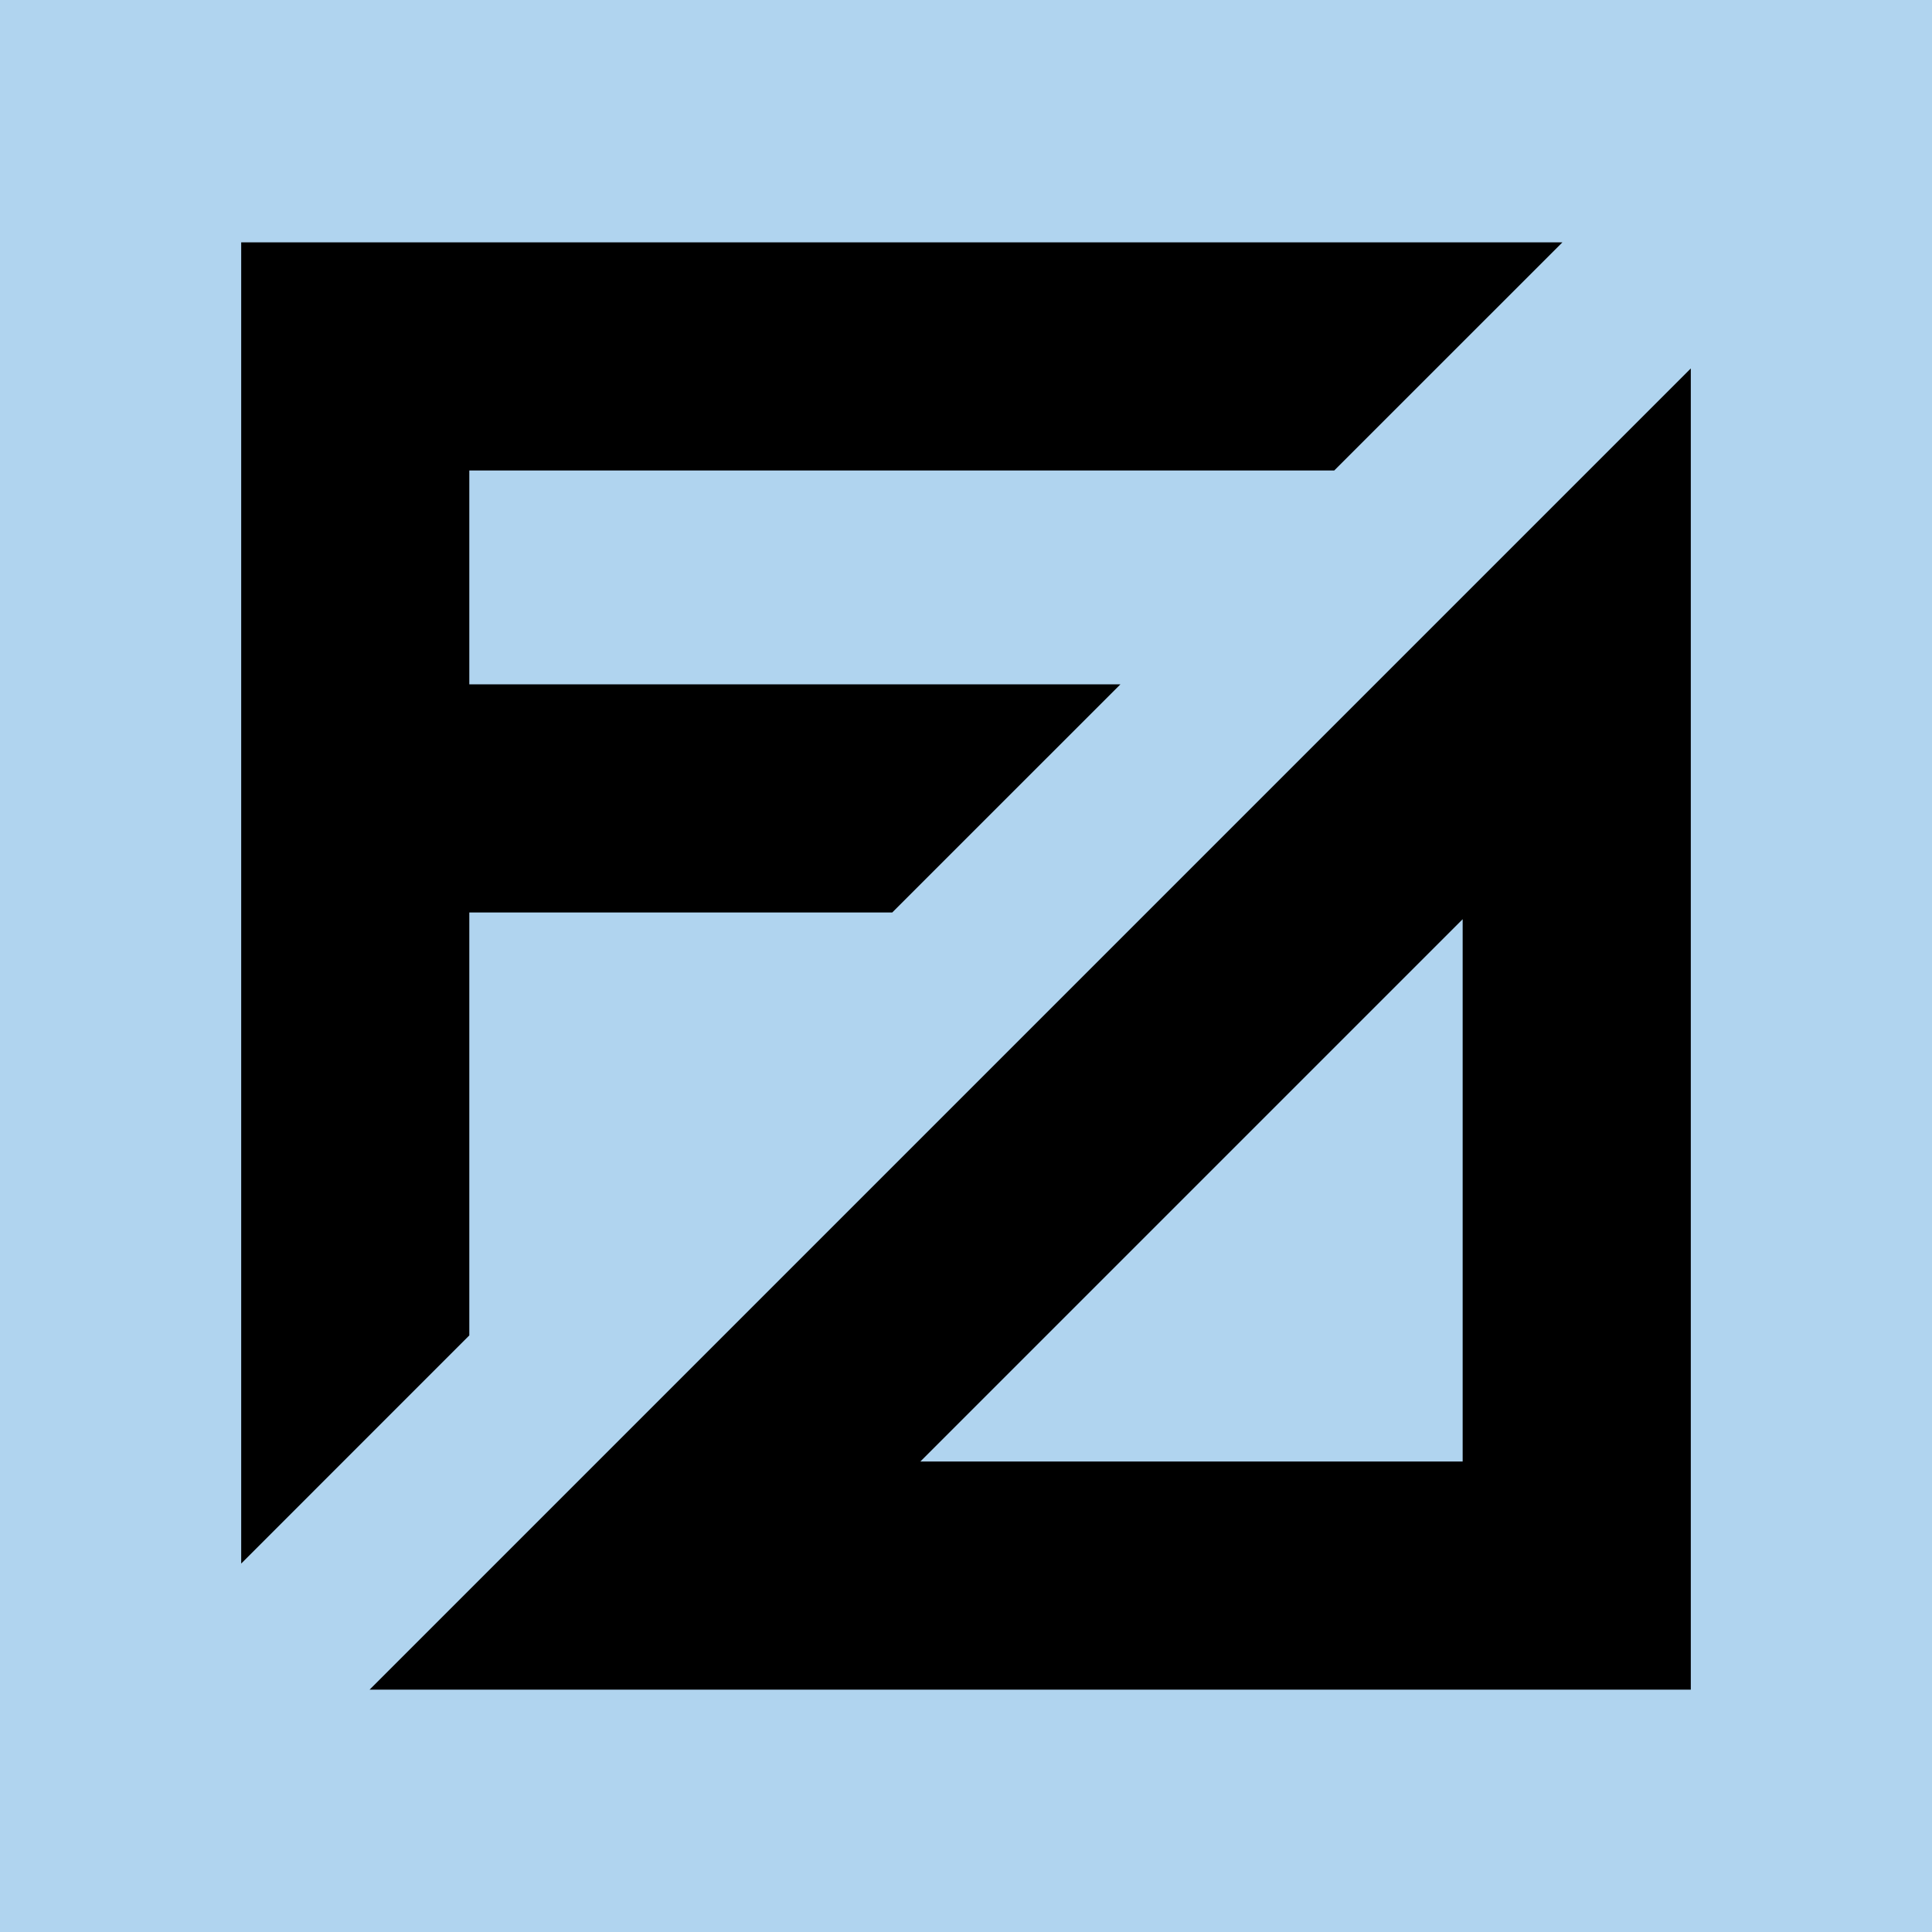 <?xml version="1.0" encoding="UTF-8"?>
<svg id="Laag_1" data-name="Laag 1" xmlns="http://www.w3.org/2000/svg" version="1.1" viewBox="0 0 512 512">
  <defs>
    <style>
      .cls-1 {
        fill: #000;
      }

      .cls-1, .cls-2 {
        stroke-width: 0px;
      }

      .cls-2 {
        fill: #b0d4ef;
      }
    </style>
  </defs>
  <rect class="cls-2" width="512" height="512"/>
  <g>
    <path class="cls-1" d="M387.62,158.1l-229.22,229.22-60.45,60.45h350.13V97.64l-60.45,60.45h-.01ZM387.62,387.32h-143.72l143.72-143.72v143.72Z"/>
    <polygon class="cls-1" points="124.37 269.53 124.37 241.81 236.46 241.81 296.92 181.36 124.37 181.36 124.37 124.68 353.59 124.68 414.05 64.23 124.37 64.23 63.92 64.23 63.92 414.36 124.37 353.9 124.37 269.53"/>
  </g>
</svg>